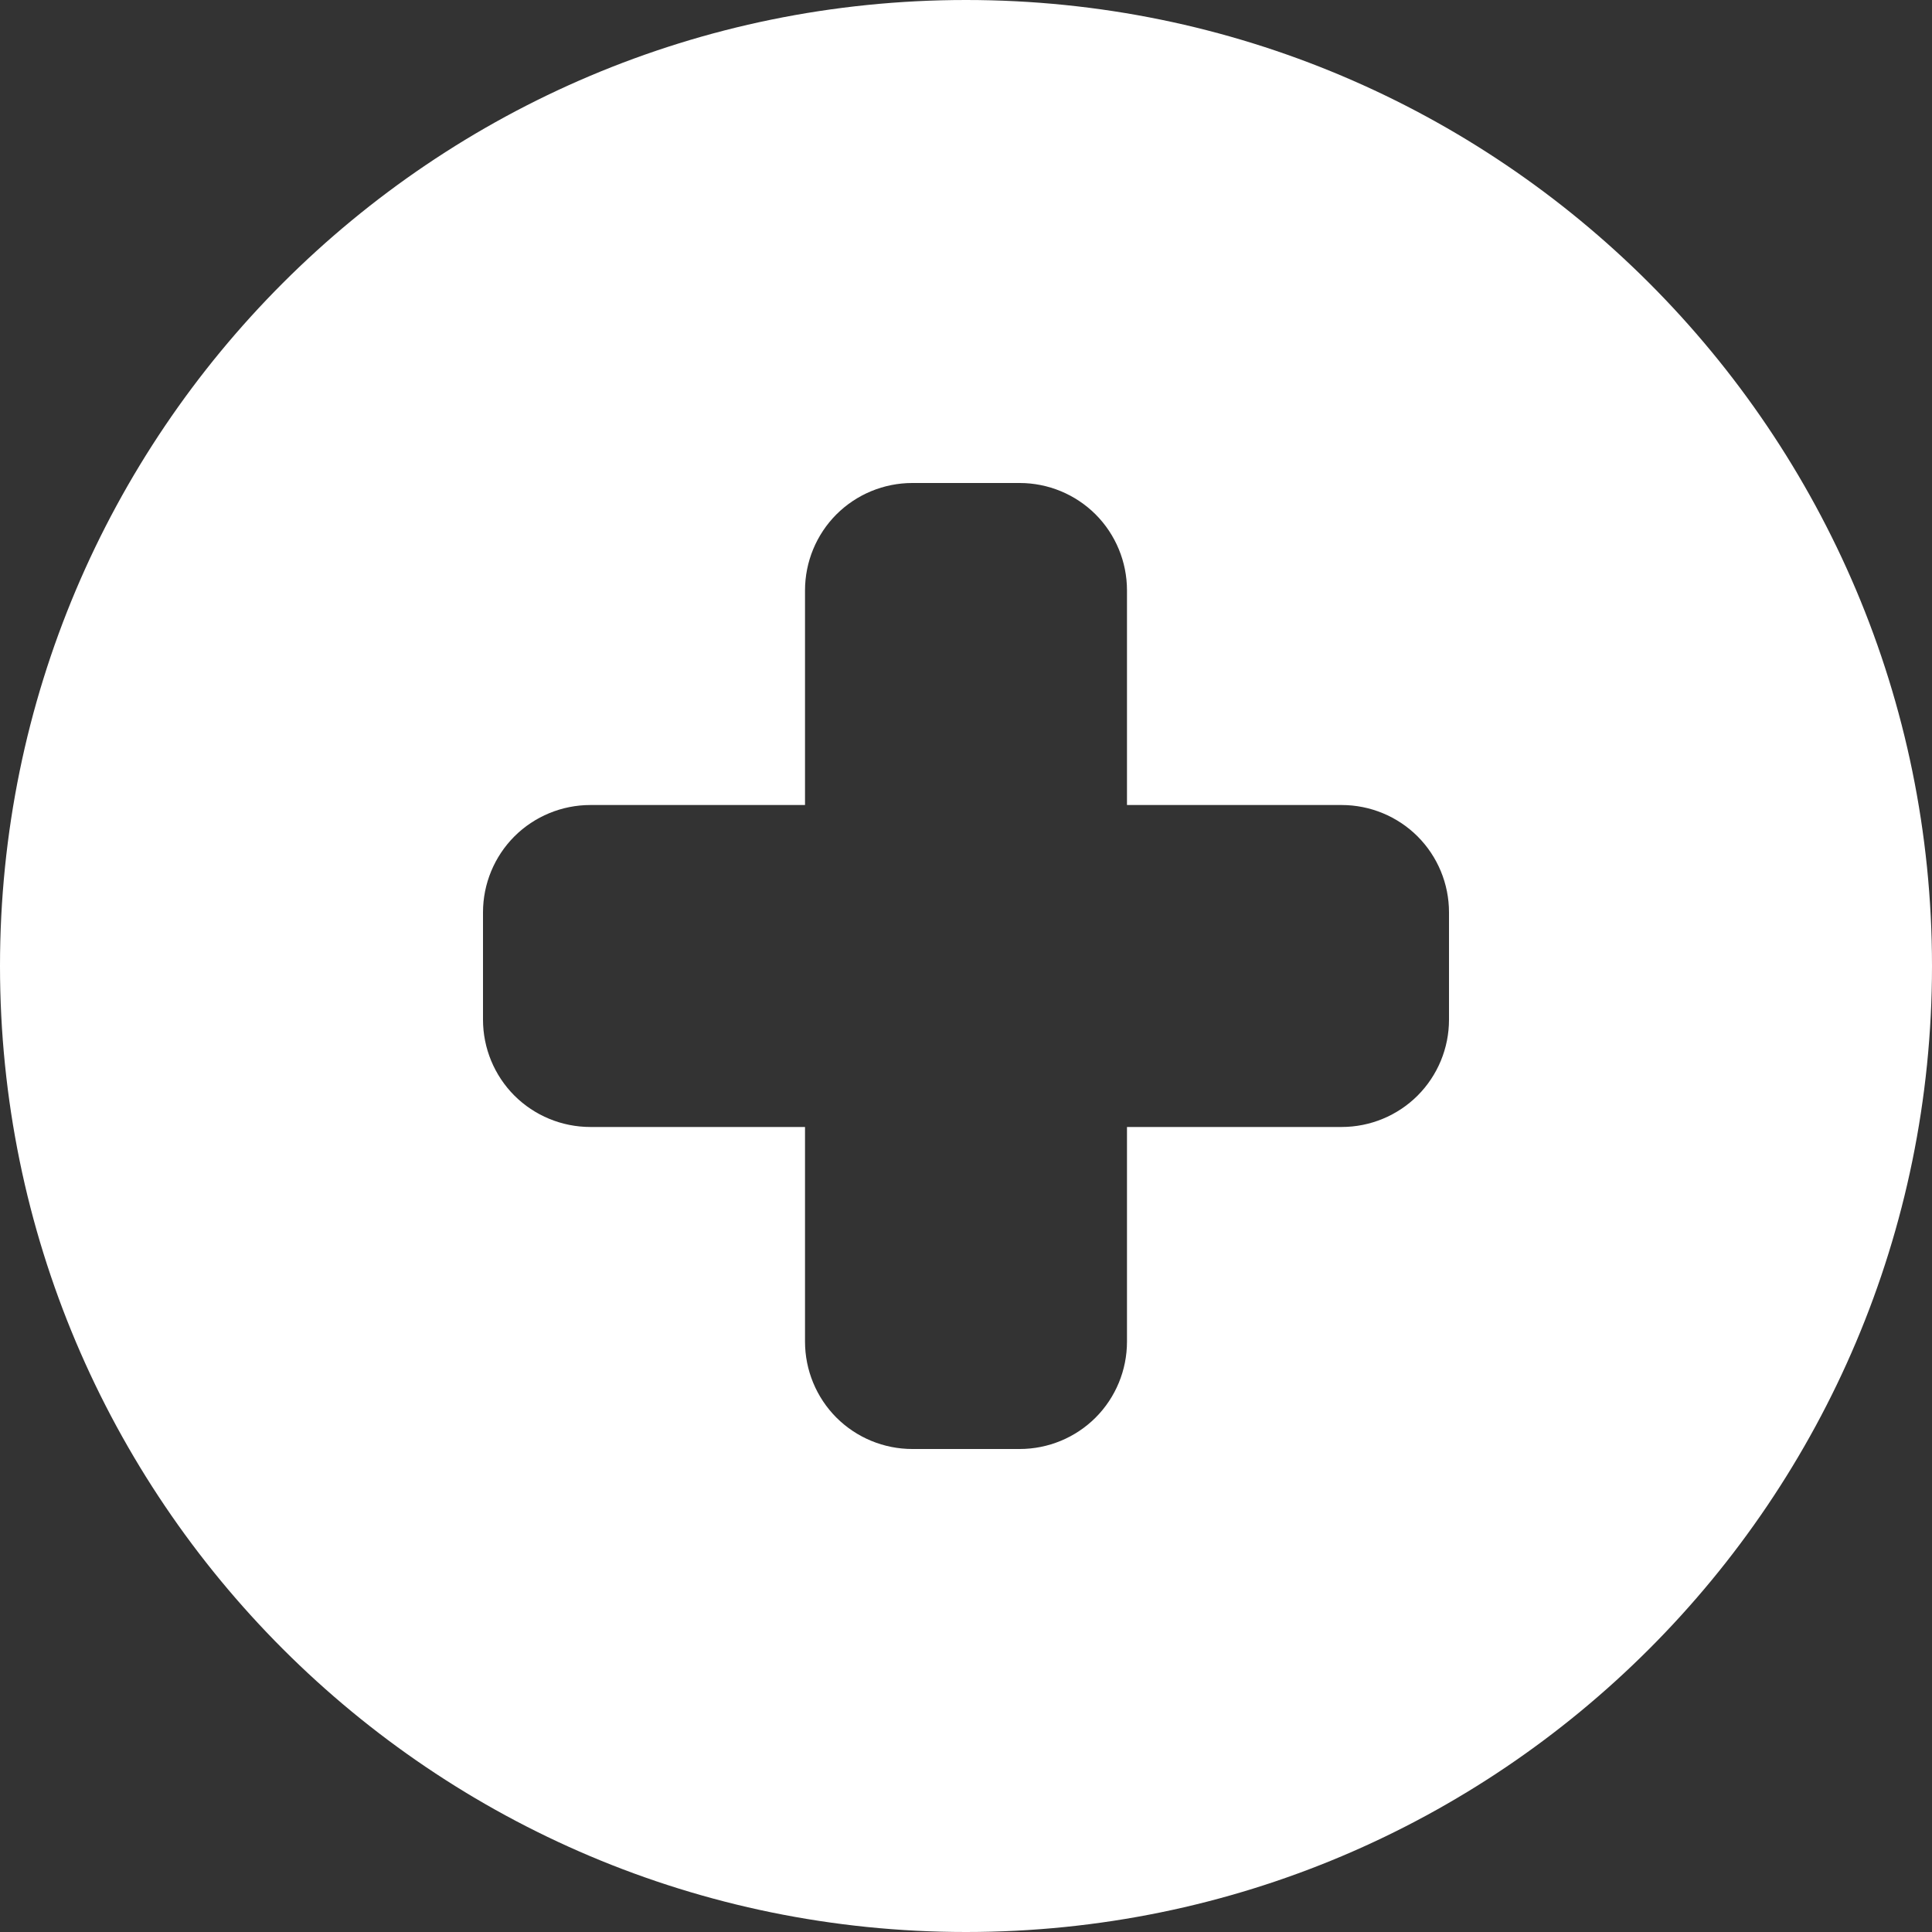 <svg width="40" height="40" viewBox="0 0 40 40" fill="none" xmlns="http://www.w3.org/2000/svg">
<rect x="0" y="0" width="40" height="40" fill="#333333" stroke="none"/>
<path d="M20 0C31.046 0 40 8.954 40 20C40 31.046 31.046 40 20 40C8.954 40 0 31.046 0 20C0 8.954 8.954 0 20 0ZM18.889 10C18.299 10 17.734 10.234 17.317 10.65C16.901 11.067 16.667 11.633 16.667 12.223V16.667H12.223C11.633 16.667 11.067 16.901 10.65 17.317C10.234 17.734 10 18.299 10 18.889V21.111C10 21.701 10.234 22.266 10.65 22.683C11.067 23.099 11.633 23.333 12.223 23.333H16.667V27.777C16.667 28.367 16.901 28.933 17.317 29.35C17.734 29.766 18.299 30 18.889 30H21.111C21.701 30 22.266 29.766 22.683 29.35C23.099 28.933 23.333 28.367 23.333 27.777V23.333H27.777C28.367 23.333 28.933 23.099 29.35 22.683C29.766 22.266 30 21.701 30 21.111V18.889C30 18.299 29.766 17.734 29.35 17.317C28.933 16.901 28.367 16.667 27.777 16.667H23.333V12.223C23.333 11.633 23.099 11.067 22.683 10.65C22.266 10.234 21.701 10 21.111 10H18.889Z" fill="white"/>
</svg>
